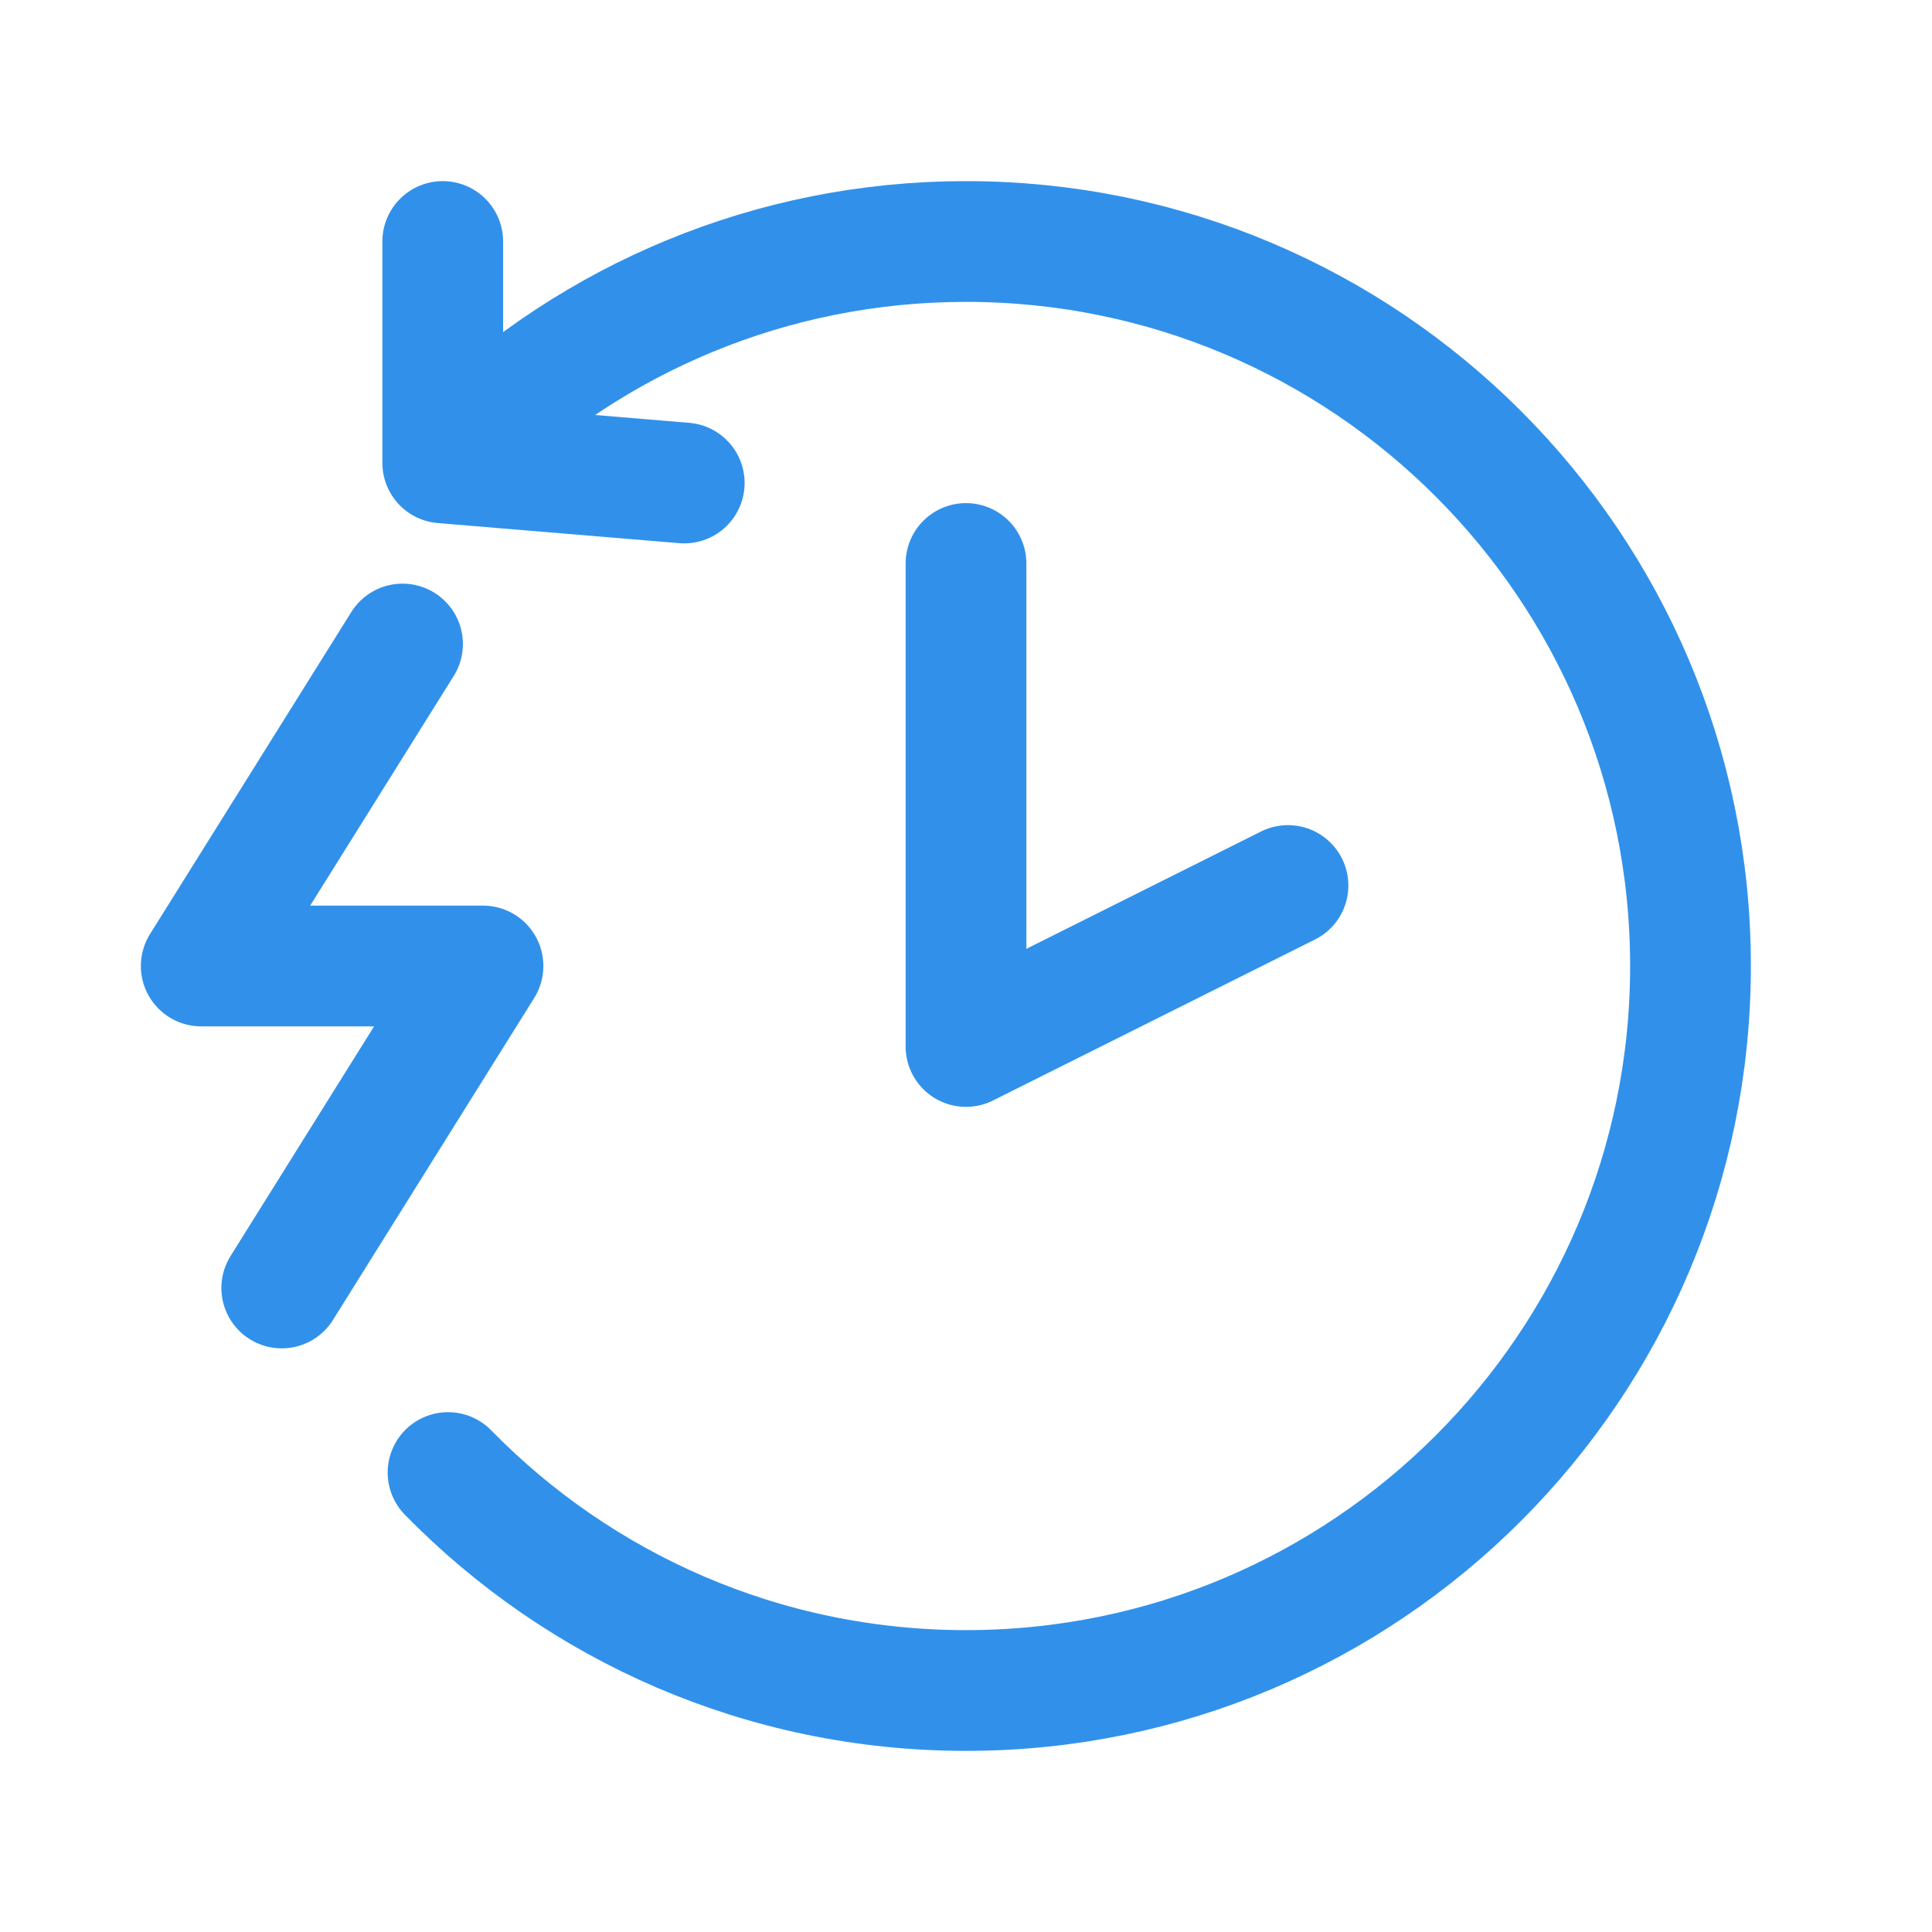 <svg width="44" height="44" viewBox="0 0 44 44" fill="none" xmlns="http://www.w3.org/2000/svg">
<path d="M10.204 33.536C13.199 36.599 17.378 38.5 22 38.5C31.112 38.5 38.5 31.112 38.5 22C38.5 12.888 31.112 5.5 22 5.5C17.555 5.5 13.52 7.258 10.553 10.117" stroke="#3191EA" stroke-width="2.75" stroke-linecap="round"/>
<path d="M10.083 5.5V10.542L15.583 11" stroke="#3191EA" stroke-width="2.75" stroke-linecap="round" stroke-linejoin="round"/>
<path d="M22 12.833V23.833L29.333 20.167" stroke="#3191EA" stroke-width="2.75" stroke-linecap="round" stroke-linejoin="round"/>
<path d="M9.167 14.667L4.583 22H11L6.417 29.333" stroke="#3191EA" stroke-width="2.75" stroke-linecap="round" stroke-linejoin="round"/>
</svg>
